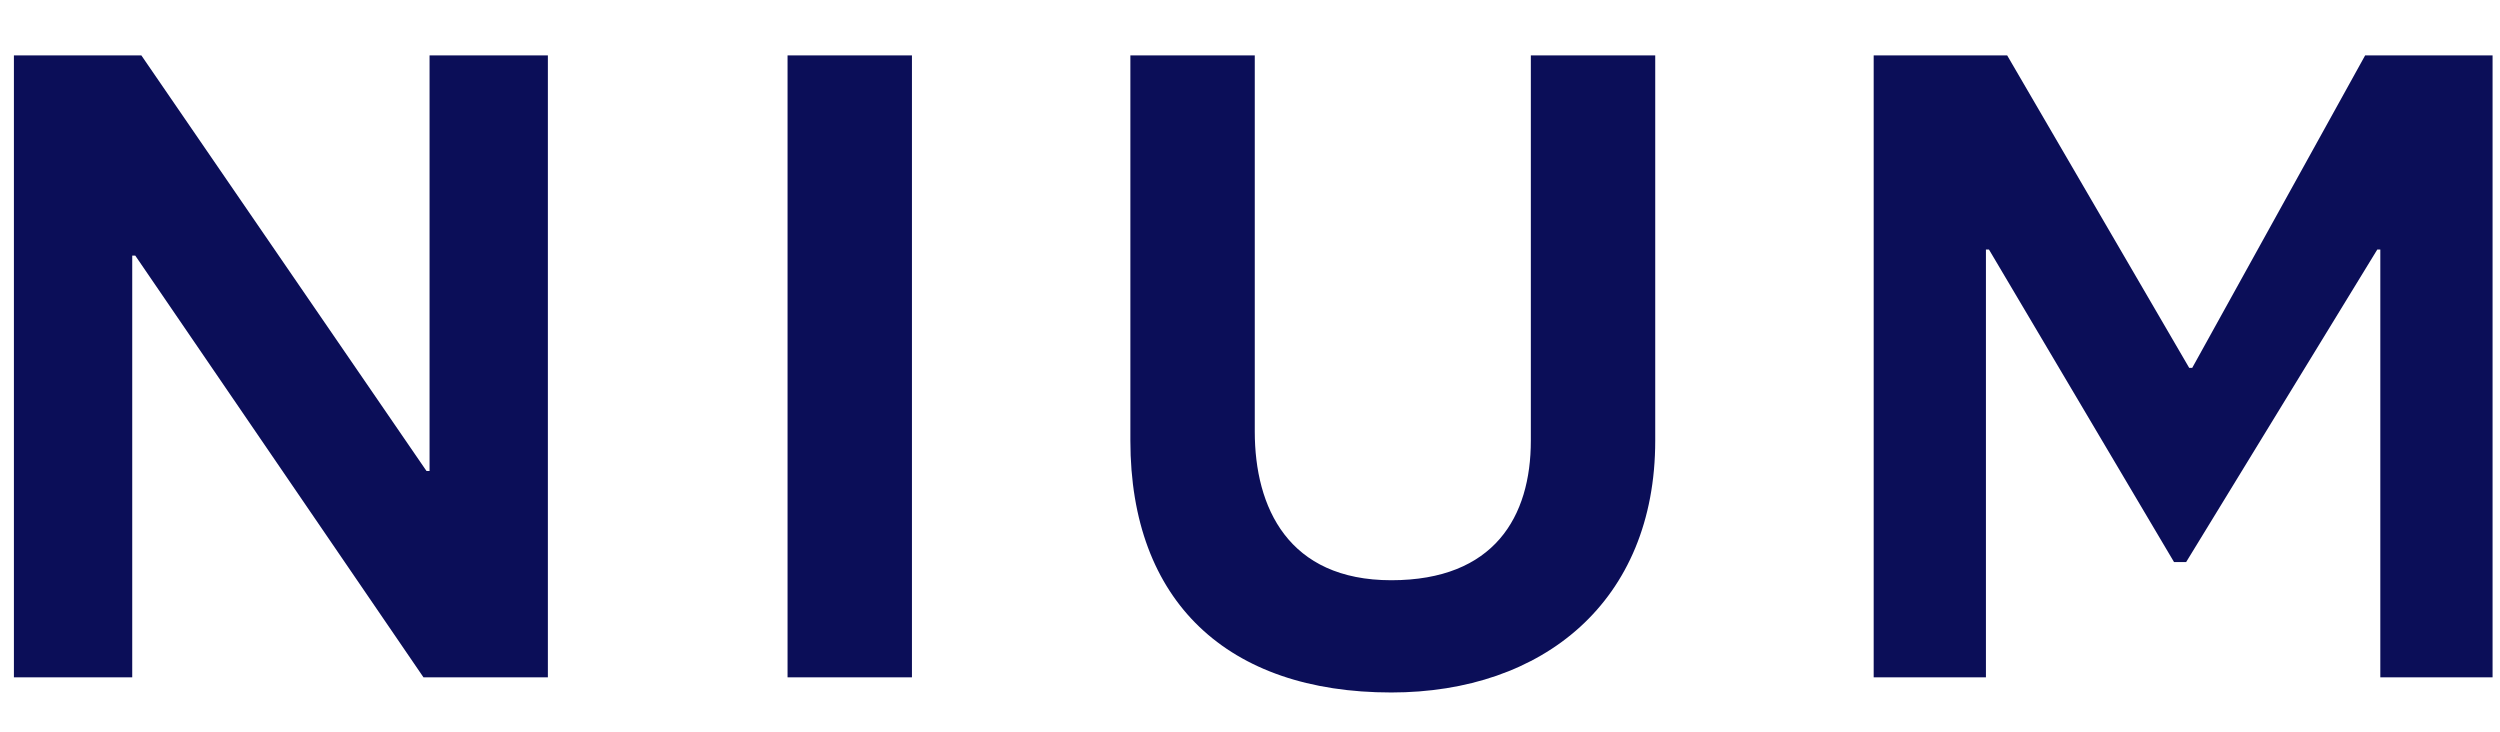 <svg width="140" height="41" viewBox="0 0 140 41" fill="none" xmlns="http://www.w3.org/2000/svg">
<path d="M104.926 3.101V37.93H111.212V13.974H111.382L121.745 31.474H122.425L133.128 13.974H133.298V37.93H139.584V3.101H132.449L122.765 20.6H122.595L112.401 3.101H104.926ZM0.779 3.101V37.93H7.405V14.314H7.575L23.715 37.93H30.681V3.101H24.055V26.377H23.885L7.915 3.101H0.779ZM63.301 24.678C63.301 33.682 68.738 38.779 77.912 38.779C86.407 38.779 92.693 33.682 92.693 24.678V3.101H85.727V24.678C85.727 28.925 83.689 32.493 77.912 32.493C72.136 32.493 70.267 28.416 70.267 24.168V3.101H63.301V24.678ZM44.103 3.101V37.93H51.069V3.101H44.103Z" fill="#0B0E58"/>
</svg>